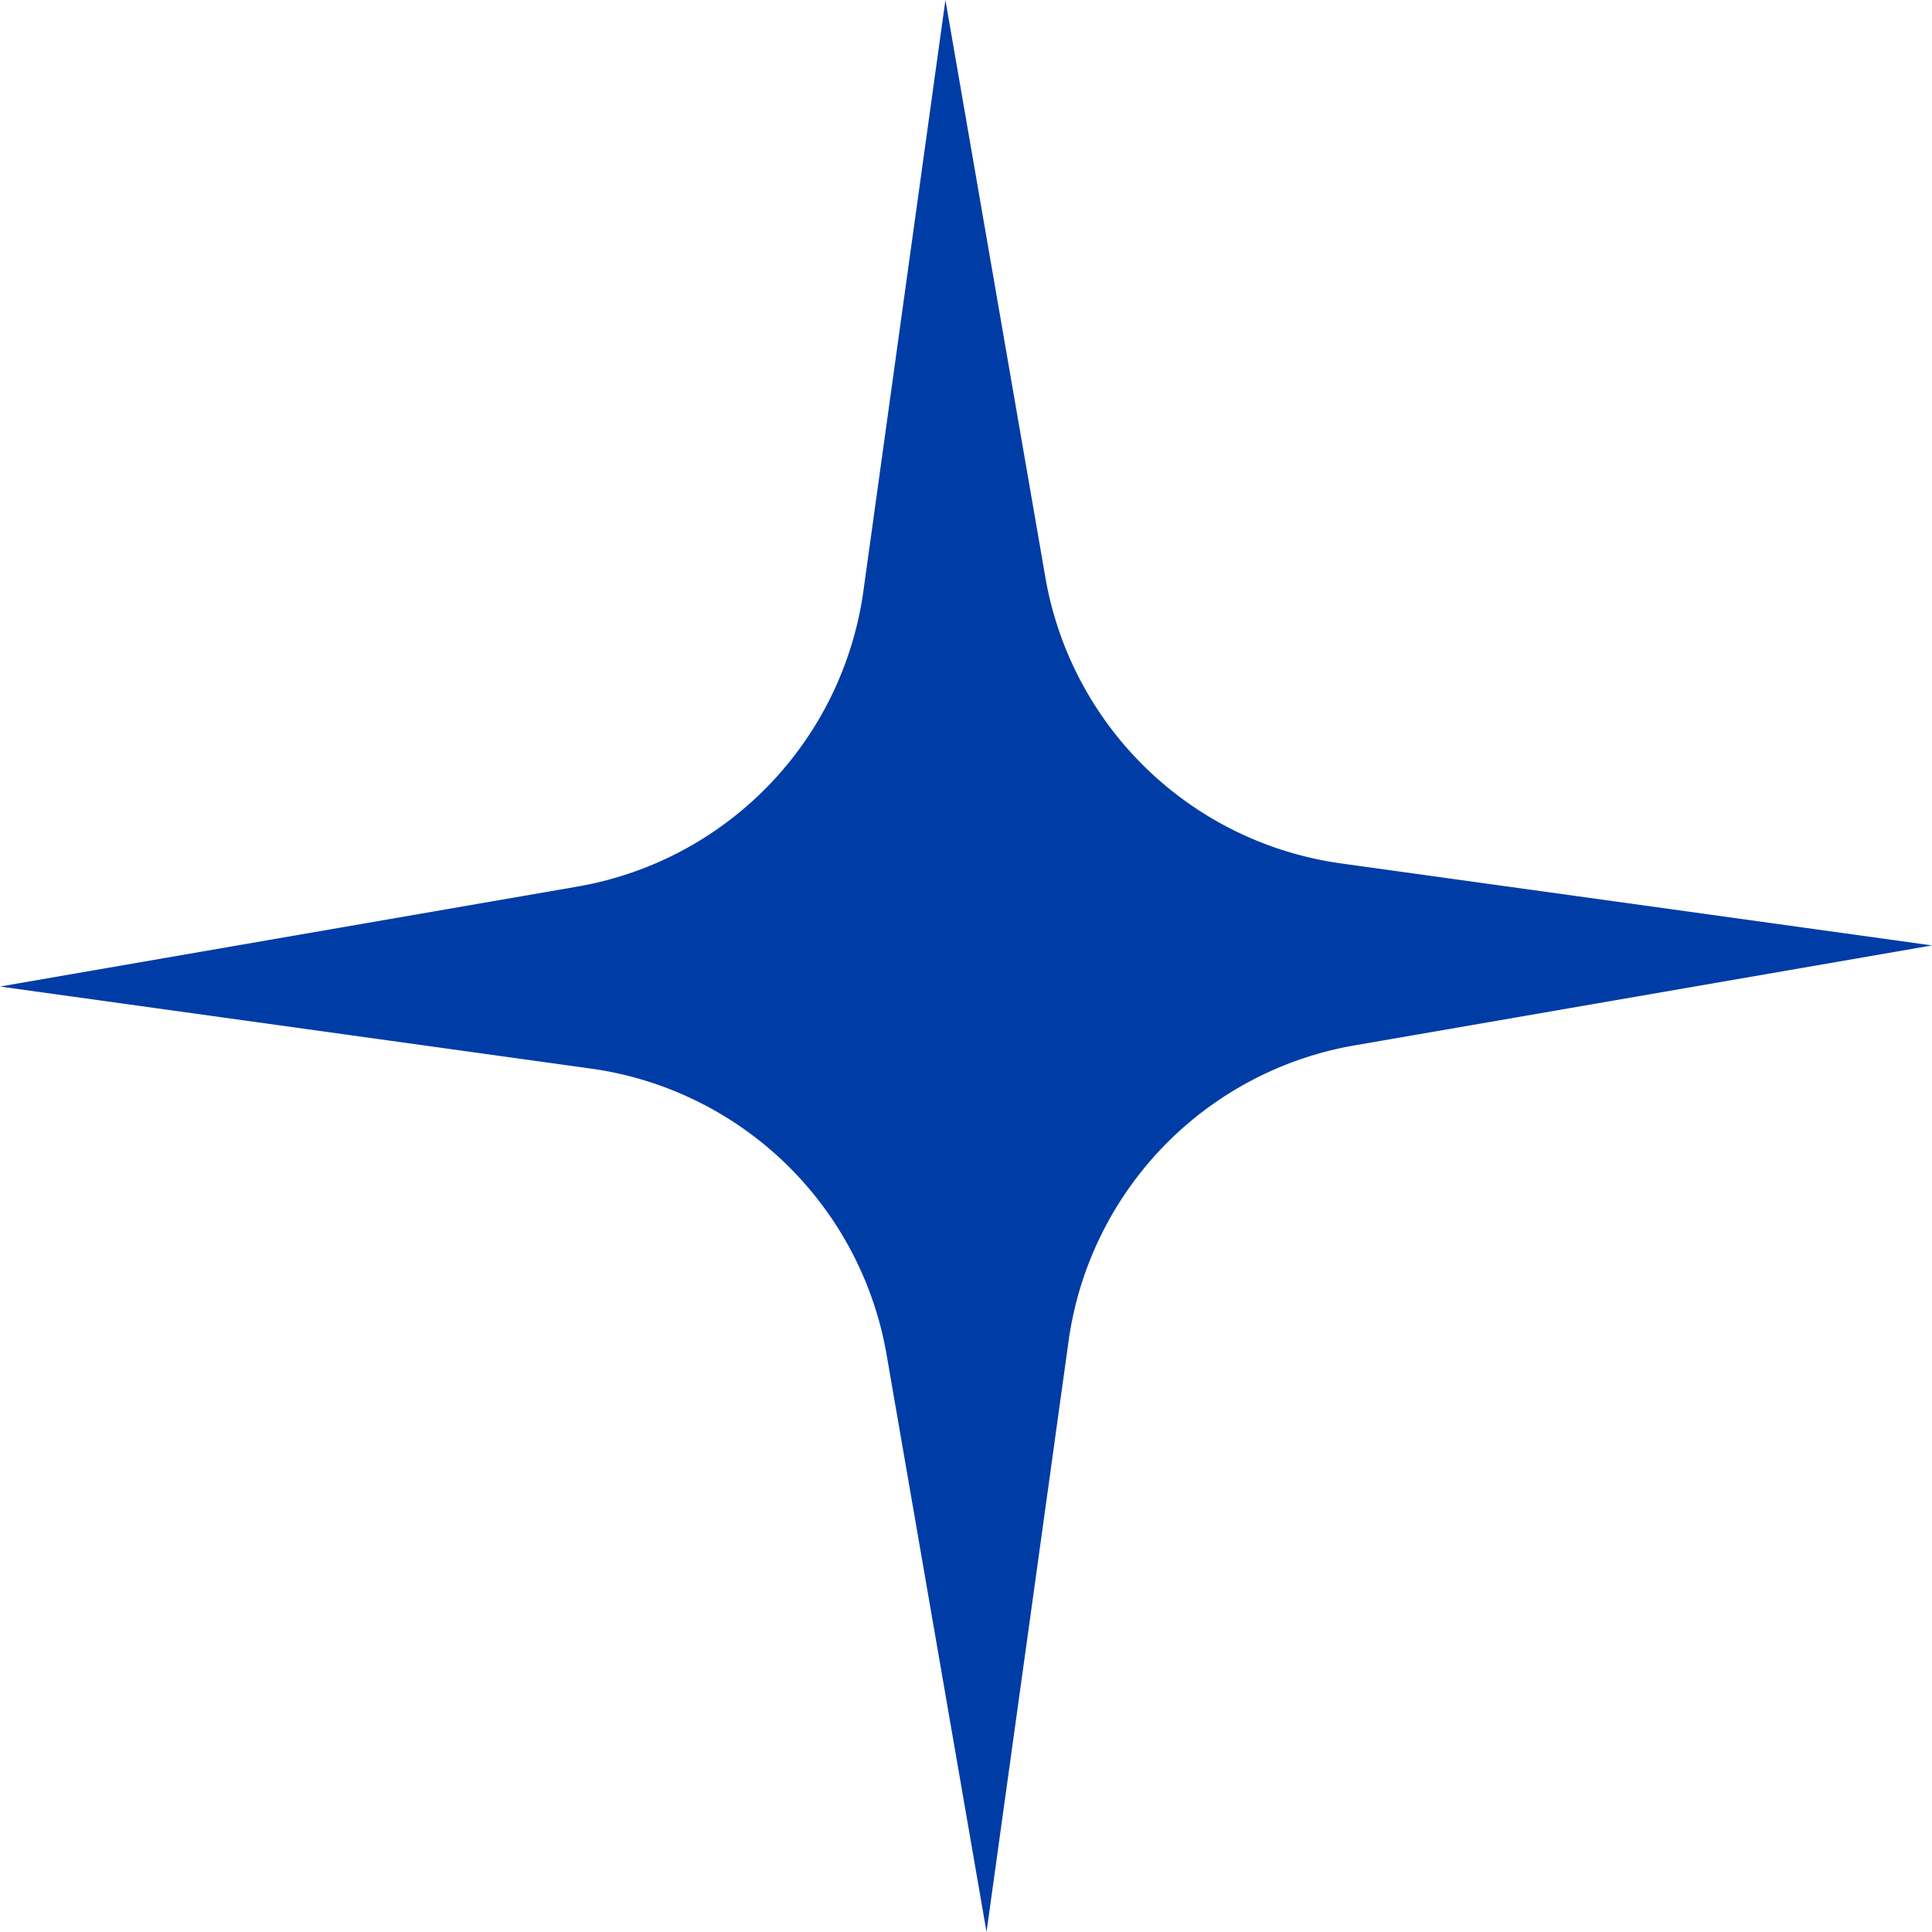<svg xmlns="http://www.w3.org/2000/svg" width="42.158" height="42.158" viewBox="0 0 42.158 42.158"><defs><style>.a{fill:#003ca5;}</style></defs><path class="a" d="M42.158,20.63l-12.6,2.181a7.612,7.612,0,0,0-6.241,6.455L21.527,42.158l-2.181-12.6a7.611,7.611,0,0,0-6.455-6.241L0,21.527l12.6-2.181a7.611,7.611,0,0,0,6.241-6.455L20.63,0l2.181,12.6a7.611,7.611,0,0,0,6.455,6.241Z"/></svg>